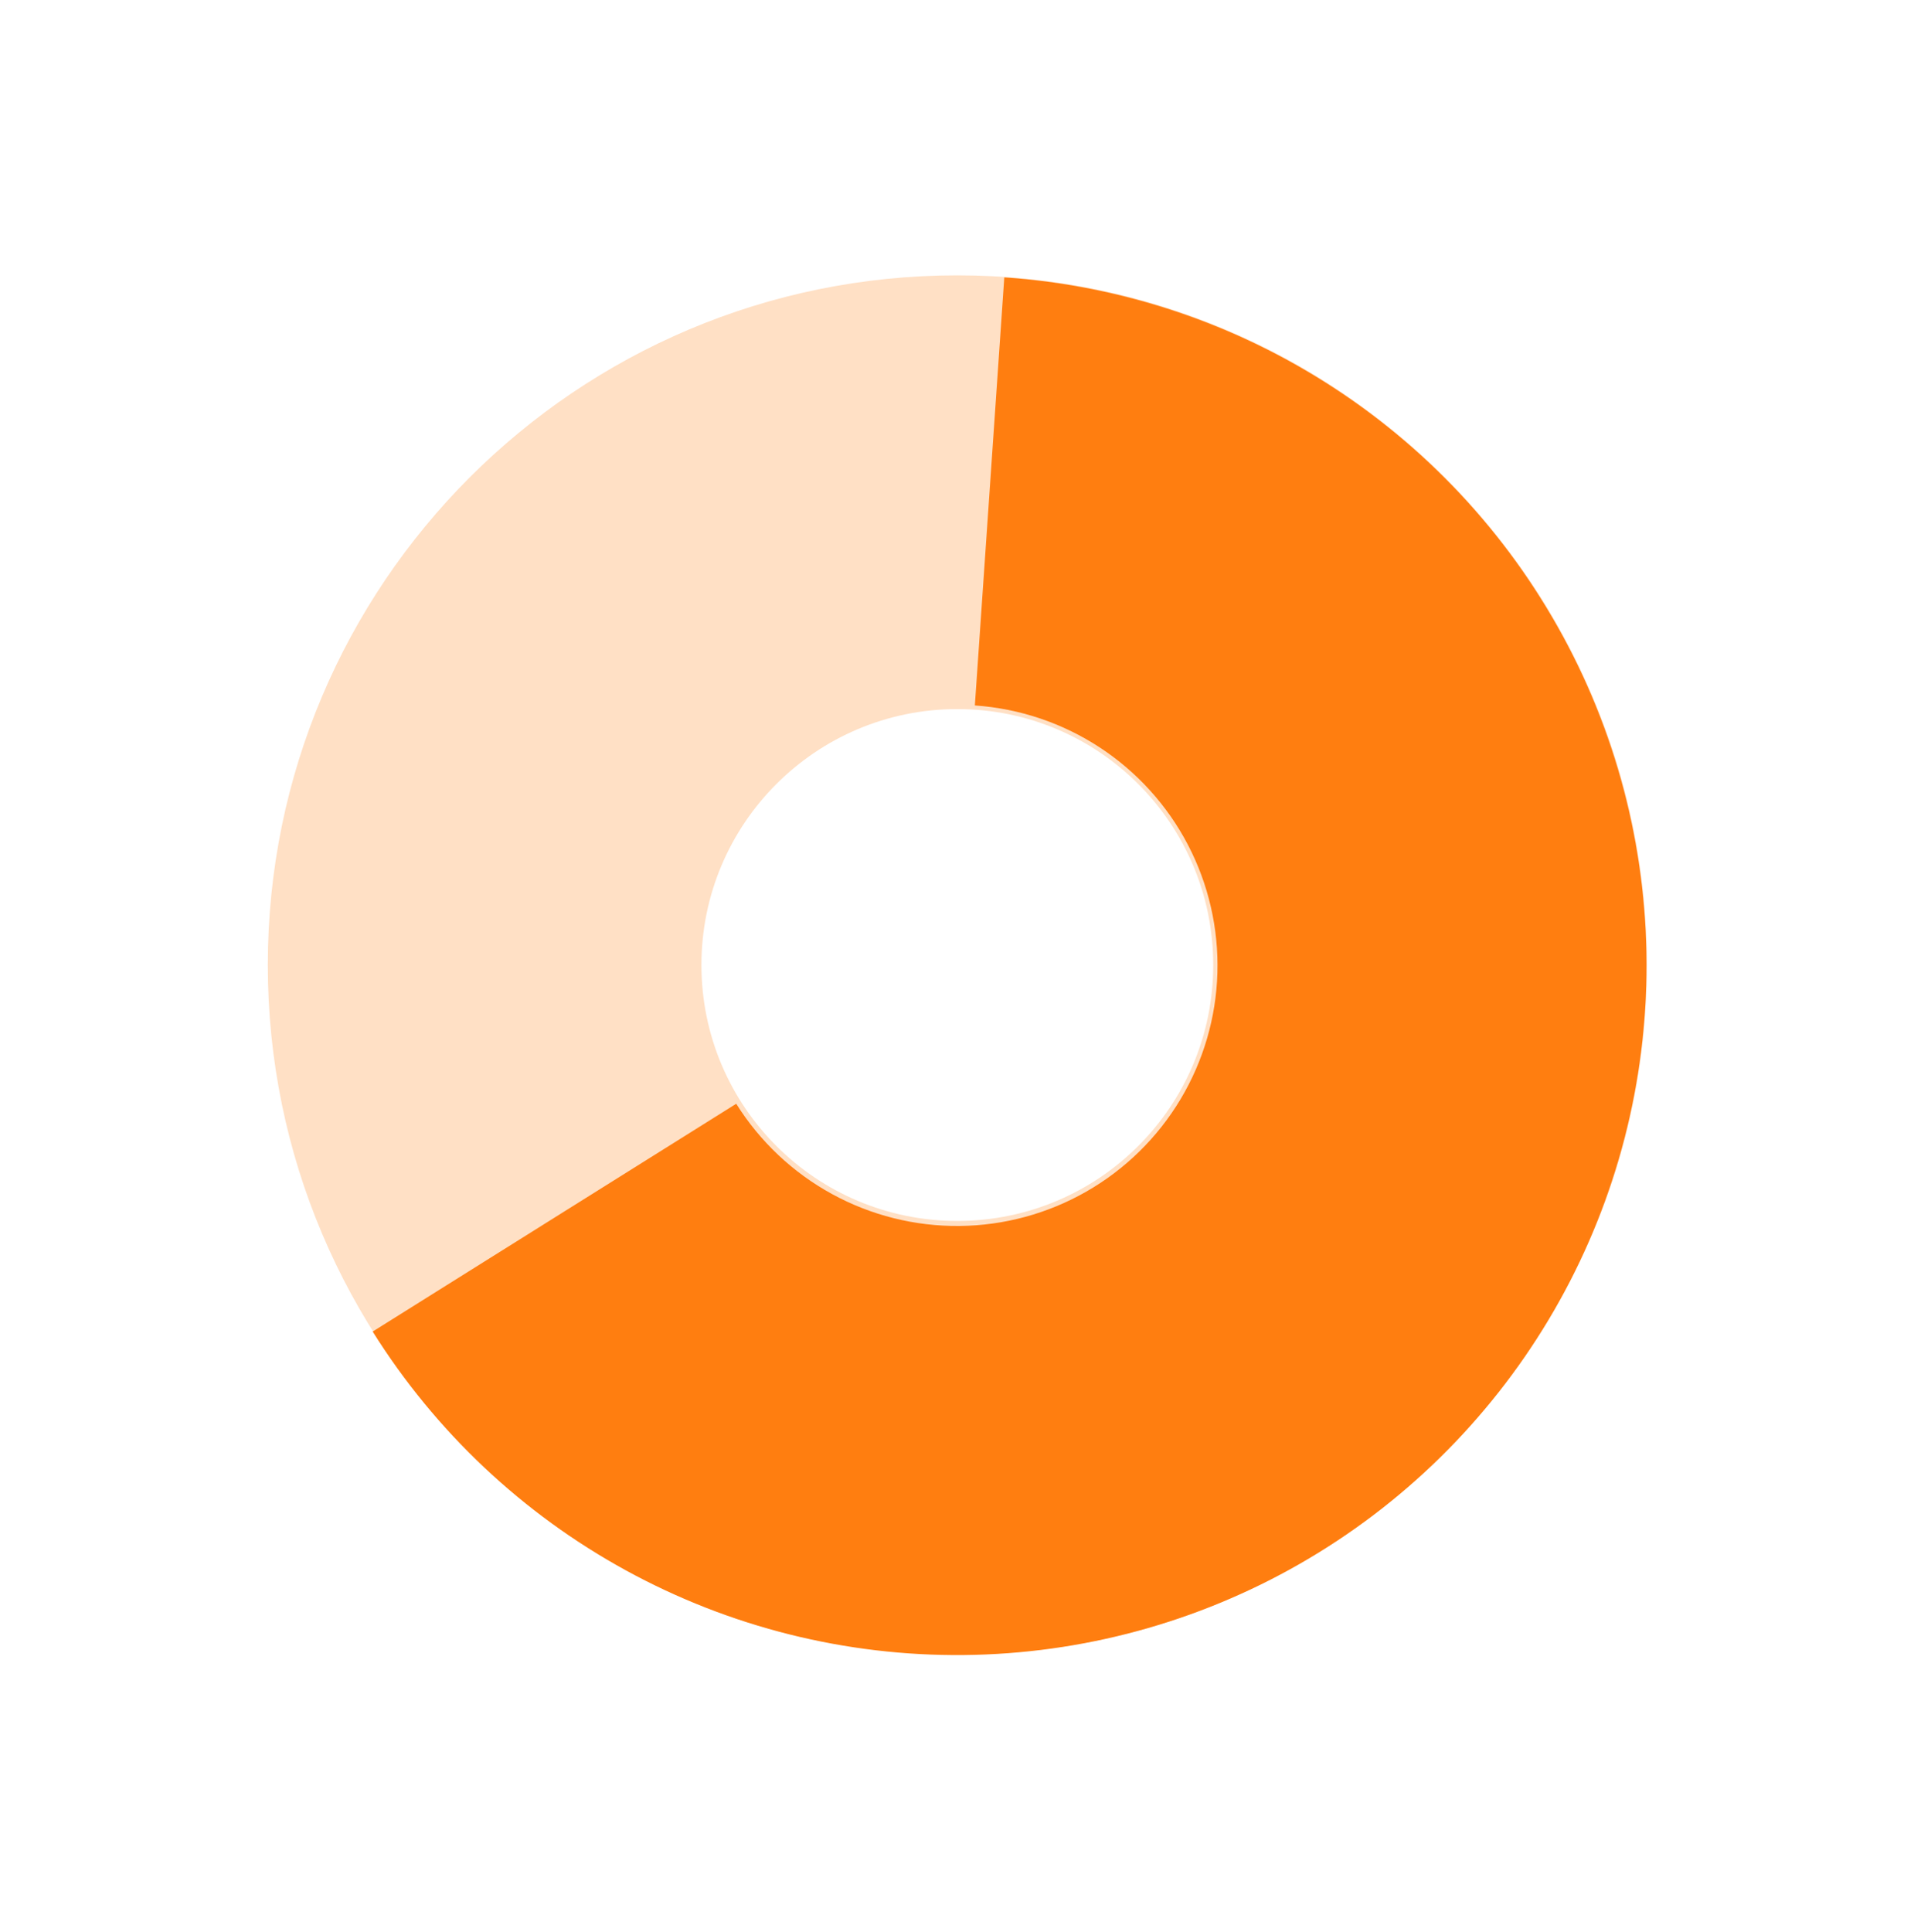 <svg xmlns="http://www.w3.org/2000/svg" width="110" height="111" viewBox="0 0 110 111" fill="none"><path d="M94.646 55.449C94.646 77.335 76.904 95.077 55.018 95.077C33.133 95.077 15.391 77.335 15.391 55.449C15.391 33.563 33.133 15.821 55.018 15.821C76.904 15.821 94.646 33.563 94.646 55.449ZM40.312 55.449C40.312 63.571 46.896 70.155 55.018 70.155C63.14 70.155 69.725 63.571 69.725 55.449C69.725 47.327 63.14 40.743 55.018 40.743C46.896 40.743 40.312 47.327 40.312 55.449Z" fill="#FFE0C5"></path><path d="M57.718 15.938C64.482 16.403 71.014 18.596 76.689 22.307C82.363 26.018 86.991 31.123 90.128 37.133C93.266 43.144 94.809 49.859 94.61 56.636C94.411 63.414 92.476 70.027 88.991 75.843C85.505 81.659 80.586 86.483 74.703 89.854C68.82 93.225 62.171 95.031 55.391 95.098C48.611 95.165 41.927 93.491 35.979 90.237C30.031 86.983 25.017 82.257 21.418 76.511L42.312 63.421C43.672 65.592 45.566 67.377 47.813 68.607C50.06 69.837 52.586 70.469 55.147 70.444C57.709 70.418 60.221 69.736 62.444 68.462C64.666 67.189 66.525 65.366 67.842 63.169C69.159 60.971 69.89 58.473 69.965 55.912C70.04 53.351 69.457 50.814 68.272 48.543C67.086 46.273 65.338 44.344 63.194 42.942C61.05 41.54 58.582 40.711 56.026 40.535L57.718 15.938Z" fill="#FF7E10"></path></svg>